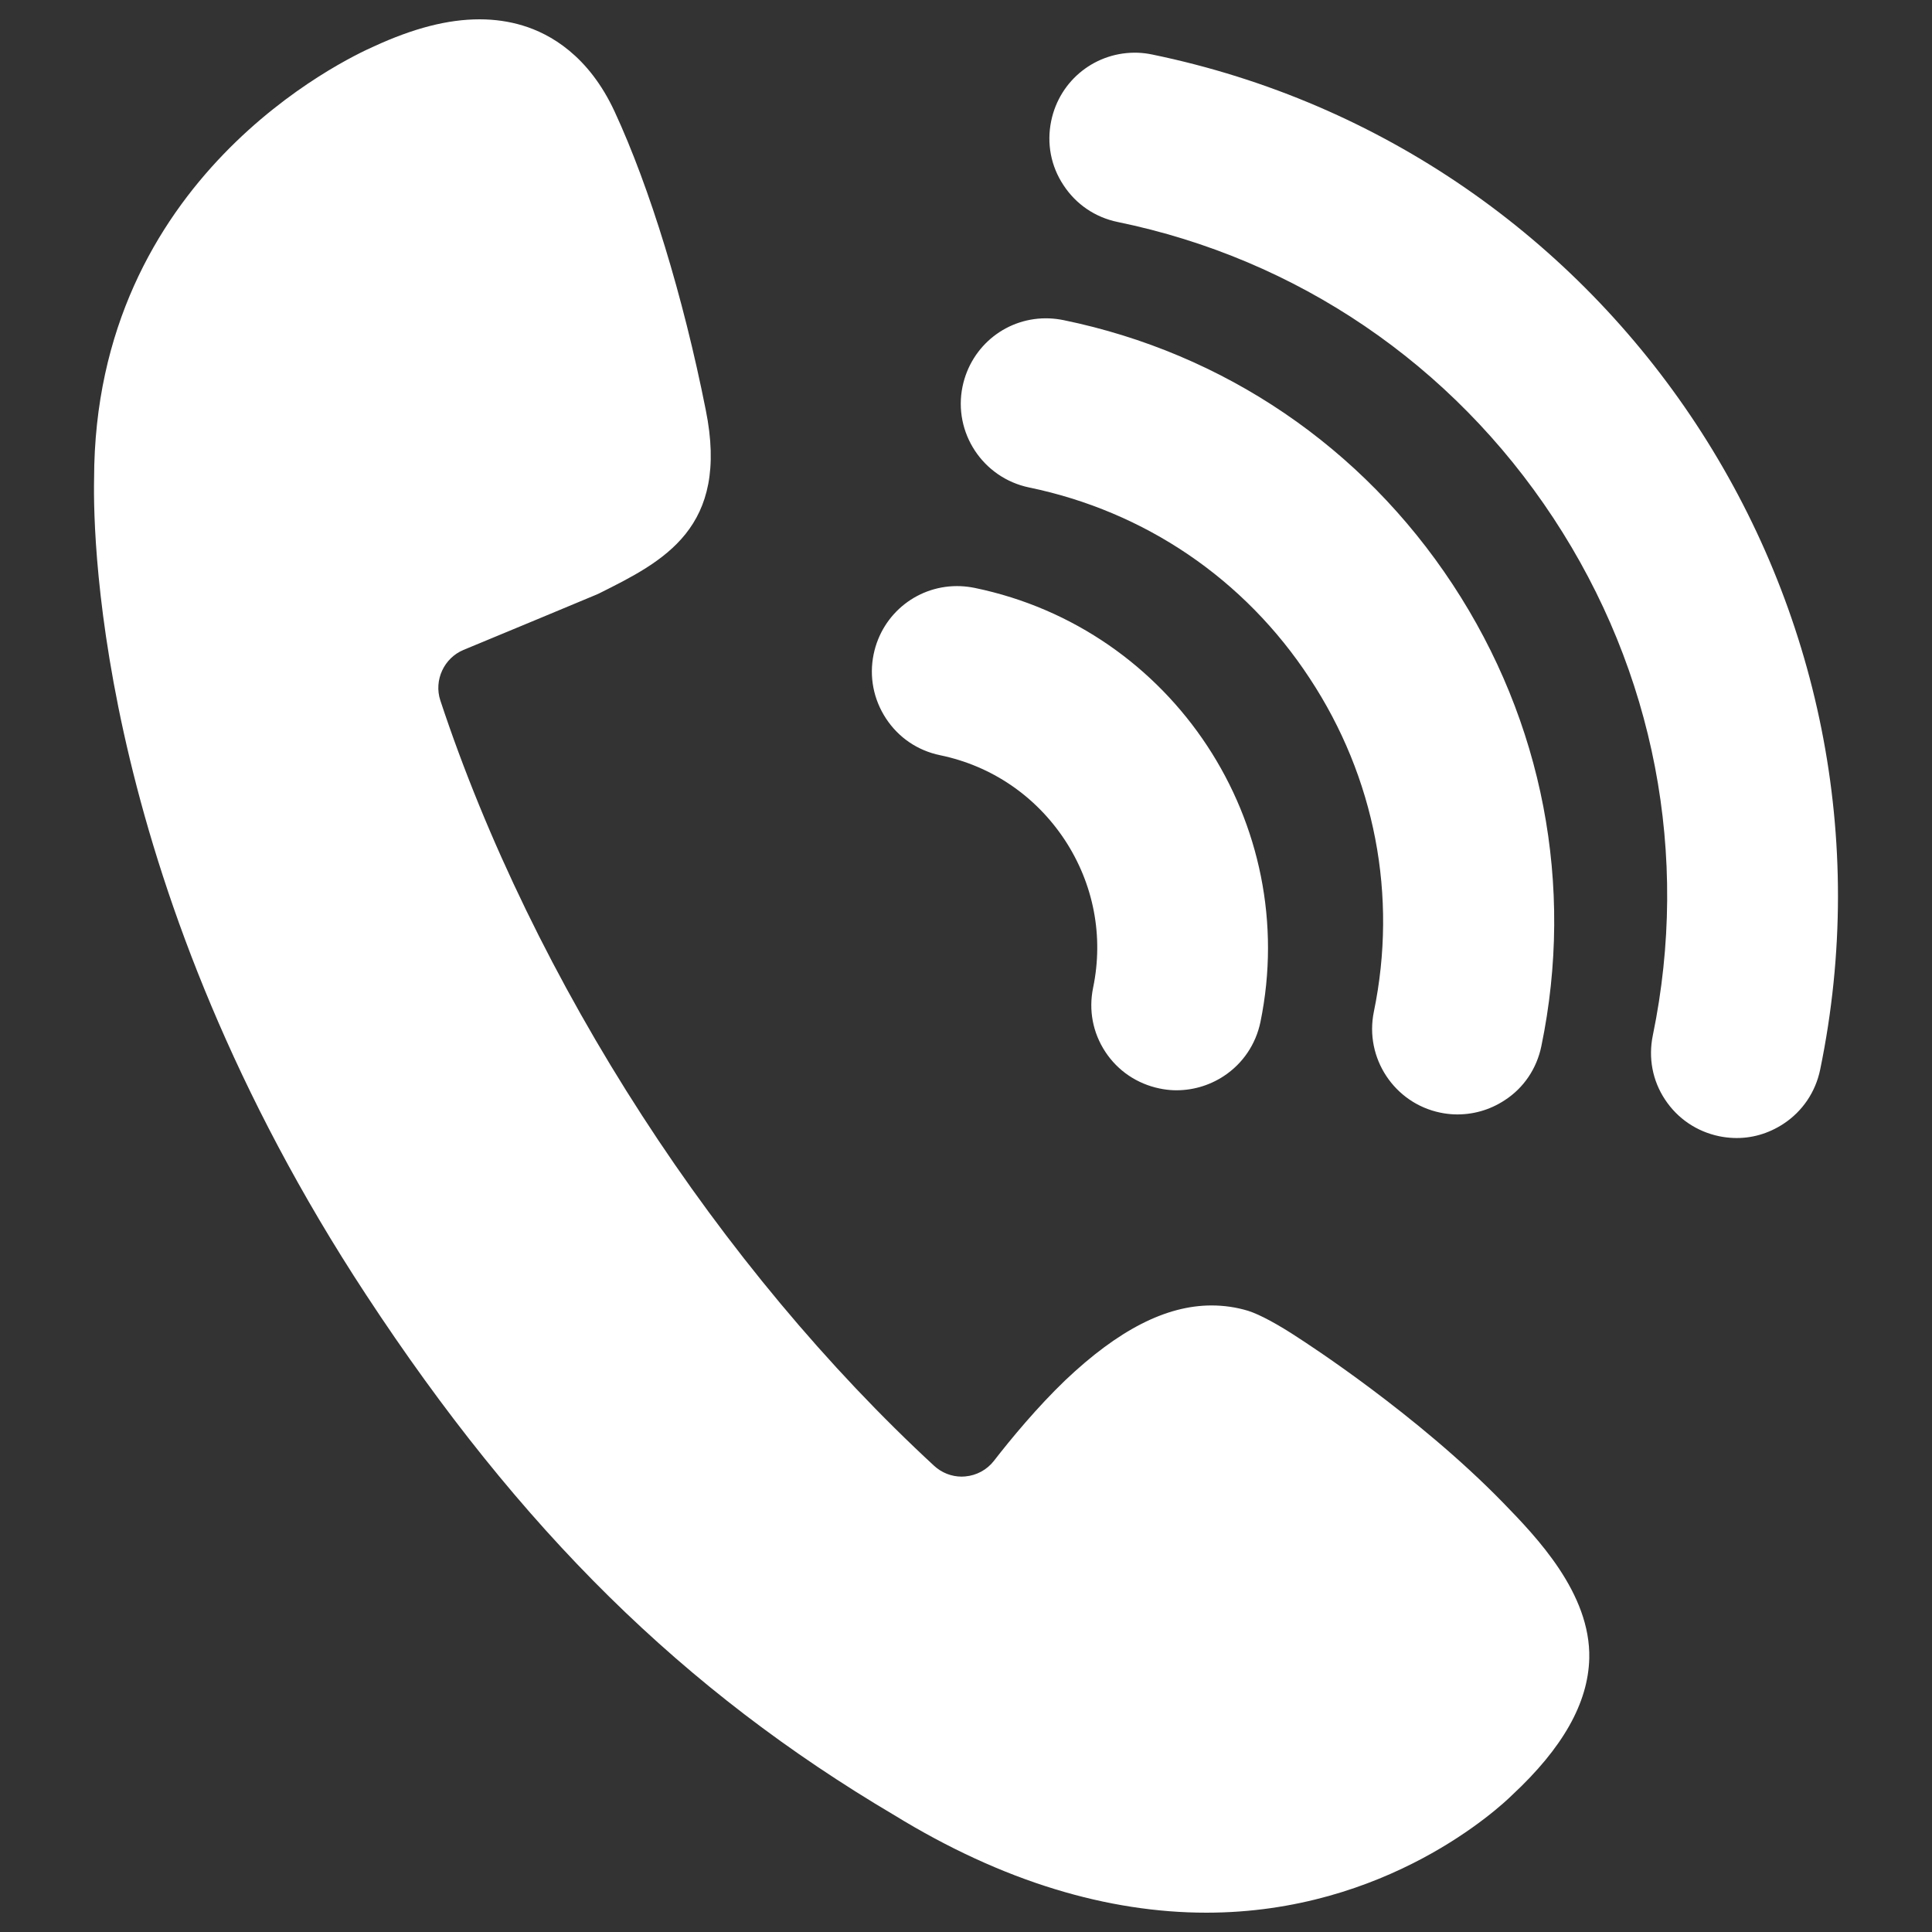 <?xml version="1.0" encoding="utf-8"?>
<!-- Svg Vector Icons : http://www.onlinewebfonts.com/icon -->
<!DOCTYPE svg PUBLIC "-//W3C//DTD SVG 1.1//EN" "http://www.w3.org/Graphics/SVG/1.1/DTD/svg11.dtd">
<svg version="1.1" xmlns="http://www.w3.org/2000/svg" xmlns:xlink="http://www.w3.org/1999/xlink" x="0px" y="0px" viewBox="0 0 1000 1000" enable-background="new 0 0 1000 1000" xml:space="preserve">
<rect x="0" y="0" width="1000" height="1000" fill="#333333" stroke="none"/>
<g><path fill="#FFF" d="M596.3,28.2c-2.4-0.5-4.8-0.8-7.2-0.9c-21.7-0.8-40.6,14-45,35.3c-2.4,11.6-0.2,23.4,6.4,33.3c6.5,9.9,16.4,16.6,28,19C671.4,134,751.6,188.5,804,268.1c52.4,79.6,70.7,174.7,51.5,267.8c-2.4,11.6-0.2,23.4,6.3,33.2c6.5,9.9,16.5,16.6,28,19c2.4,0.5,4.9,0.8,7.3,0.9c9.3,0.4,18.2-2.2,26-7.3c9.9-6.5,16.6-16.5,19-28C991.7,313.5,836.5,77.7,596.3,28.2L596.3,28.2L596.3,28.2z M672.4,692.7c2.6,1.7,61,39.2,105.8,85.3c16.9,17.4,45.2,46.6,44.4,80.4c-0.6,23.1-13.7,46.3-39.9,70.7c-6.5,6.4-64.9,60.9-158.3,60.9c-25.6,0-51.9-4.1-78.1-12.1c-27.6-8.4-55.6-21.3-83.3-38.3c-109.2-64.5-193.5-147.5-273.5-269.4C52,460.9,48,281.6,48.7,247.8C48.9,91.8,178.8,30.5,193.6,24c20.4-9.4,38.2-14,54.6-14c7.9,0,15.4,1.1,22.3,3.2c14.3,4.3,34.2,15.6,47.6,44.5c18.2,39.3,35.5,95.6,47.2,154.5c12.4,61.2-21.9,78.3-55.1,94.9l-1.3,0.6c0,0-58.7,24.5-69,28.7c-10.1,4.2-15.4,15.7-12,26.1c23.7,71.7,59.8,146,104.5,215c43.9,67.9,96.2,130.5,151.1,181.2c3.9,3.6,9,5.6,14.3,5.6l1.8-0.1c5.8-0.5,11.2-3.4,14.8-8c8.9-11.5,22.6-28,37-41.8c27.4-26,52.1-38.7,75.7-38.7c6.4,0,12.8,0.9,19,2.8C652.1,680.4,661.7,685.6,672.4,692.7L672.4,692.7L672.4,692.7z M486.6,390.9c-11.6-2.4-21.5-9.1-28-19c-6.5-9.9-8.8-21.7-6.4-33.3c4.4-21.3,23.4-36.1,45-35.2c2.4,0.1,4.8,0.4,7.3,0.9c102.7,21.2,169,122,147.9,224.7c-2.4,11.5-9.1,21.5-19,28c-7.8,5.1-16.8,7.6-26,7.3c-2.4-0.1-4.8-0.4-7.2-0.9c-11.6-2.4-21.6-9.1-28.1-19c-6.5-9.9-8.7-21.6-6.3-33.2c5.5-26.6,0.3-53.7-14.7-76.5C536,411.9,513.2,396.4,486.6,390.9L486.6,390.9L486.6,390.9z M532.6,252.3c-23.9-5-39.3-28.4-34.4-52.2c4.4-21.3,23.3-36.2,45-35.3c2.4,0.1,4.8,0.4,7.3,0.9c83.1,17.1,154.6,65.7,201.4,136.8c46.7,71,63.1,155.9,45.9,239c-2.4,11.6-9.1,21.6-19,28c-7.8,5.1-16.7,7.6-26,7.3c-2.4-0.1-4.9-0.4-7.3-0.9c-23.8-4.9-39.3-28.3-34.4-52.2c12.4-60,0.6-121.3-33.2-172.6C644.2,299.7,592.6,264.7,532.6,252.3L532.6,252.3z"/></g>
</svg>
